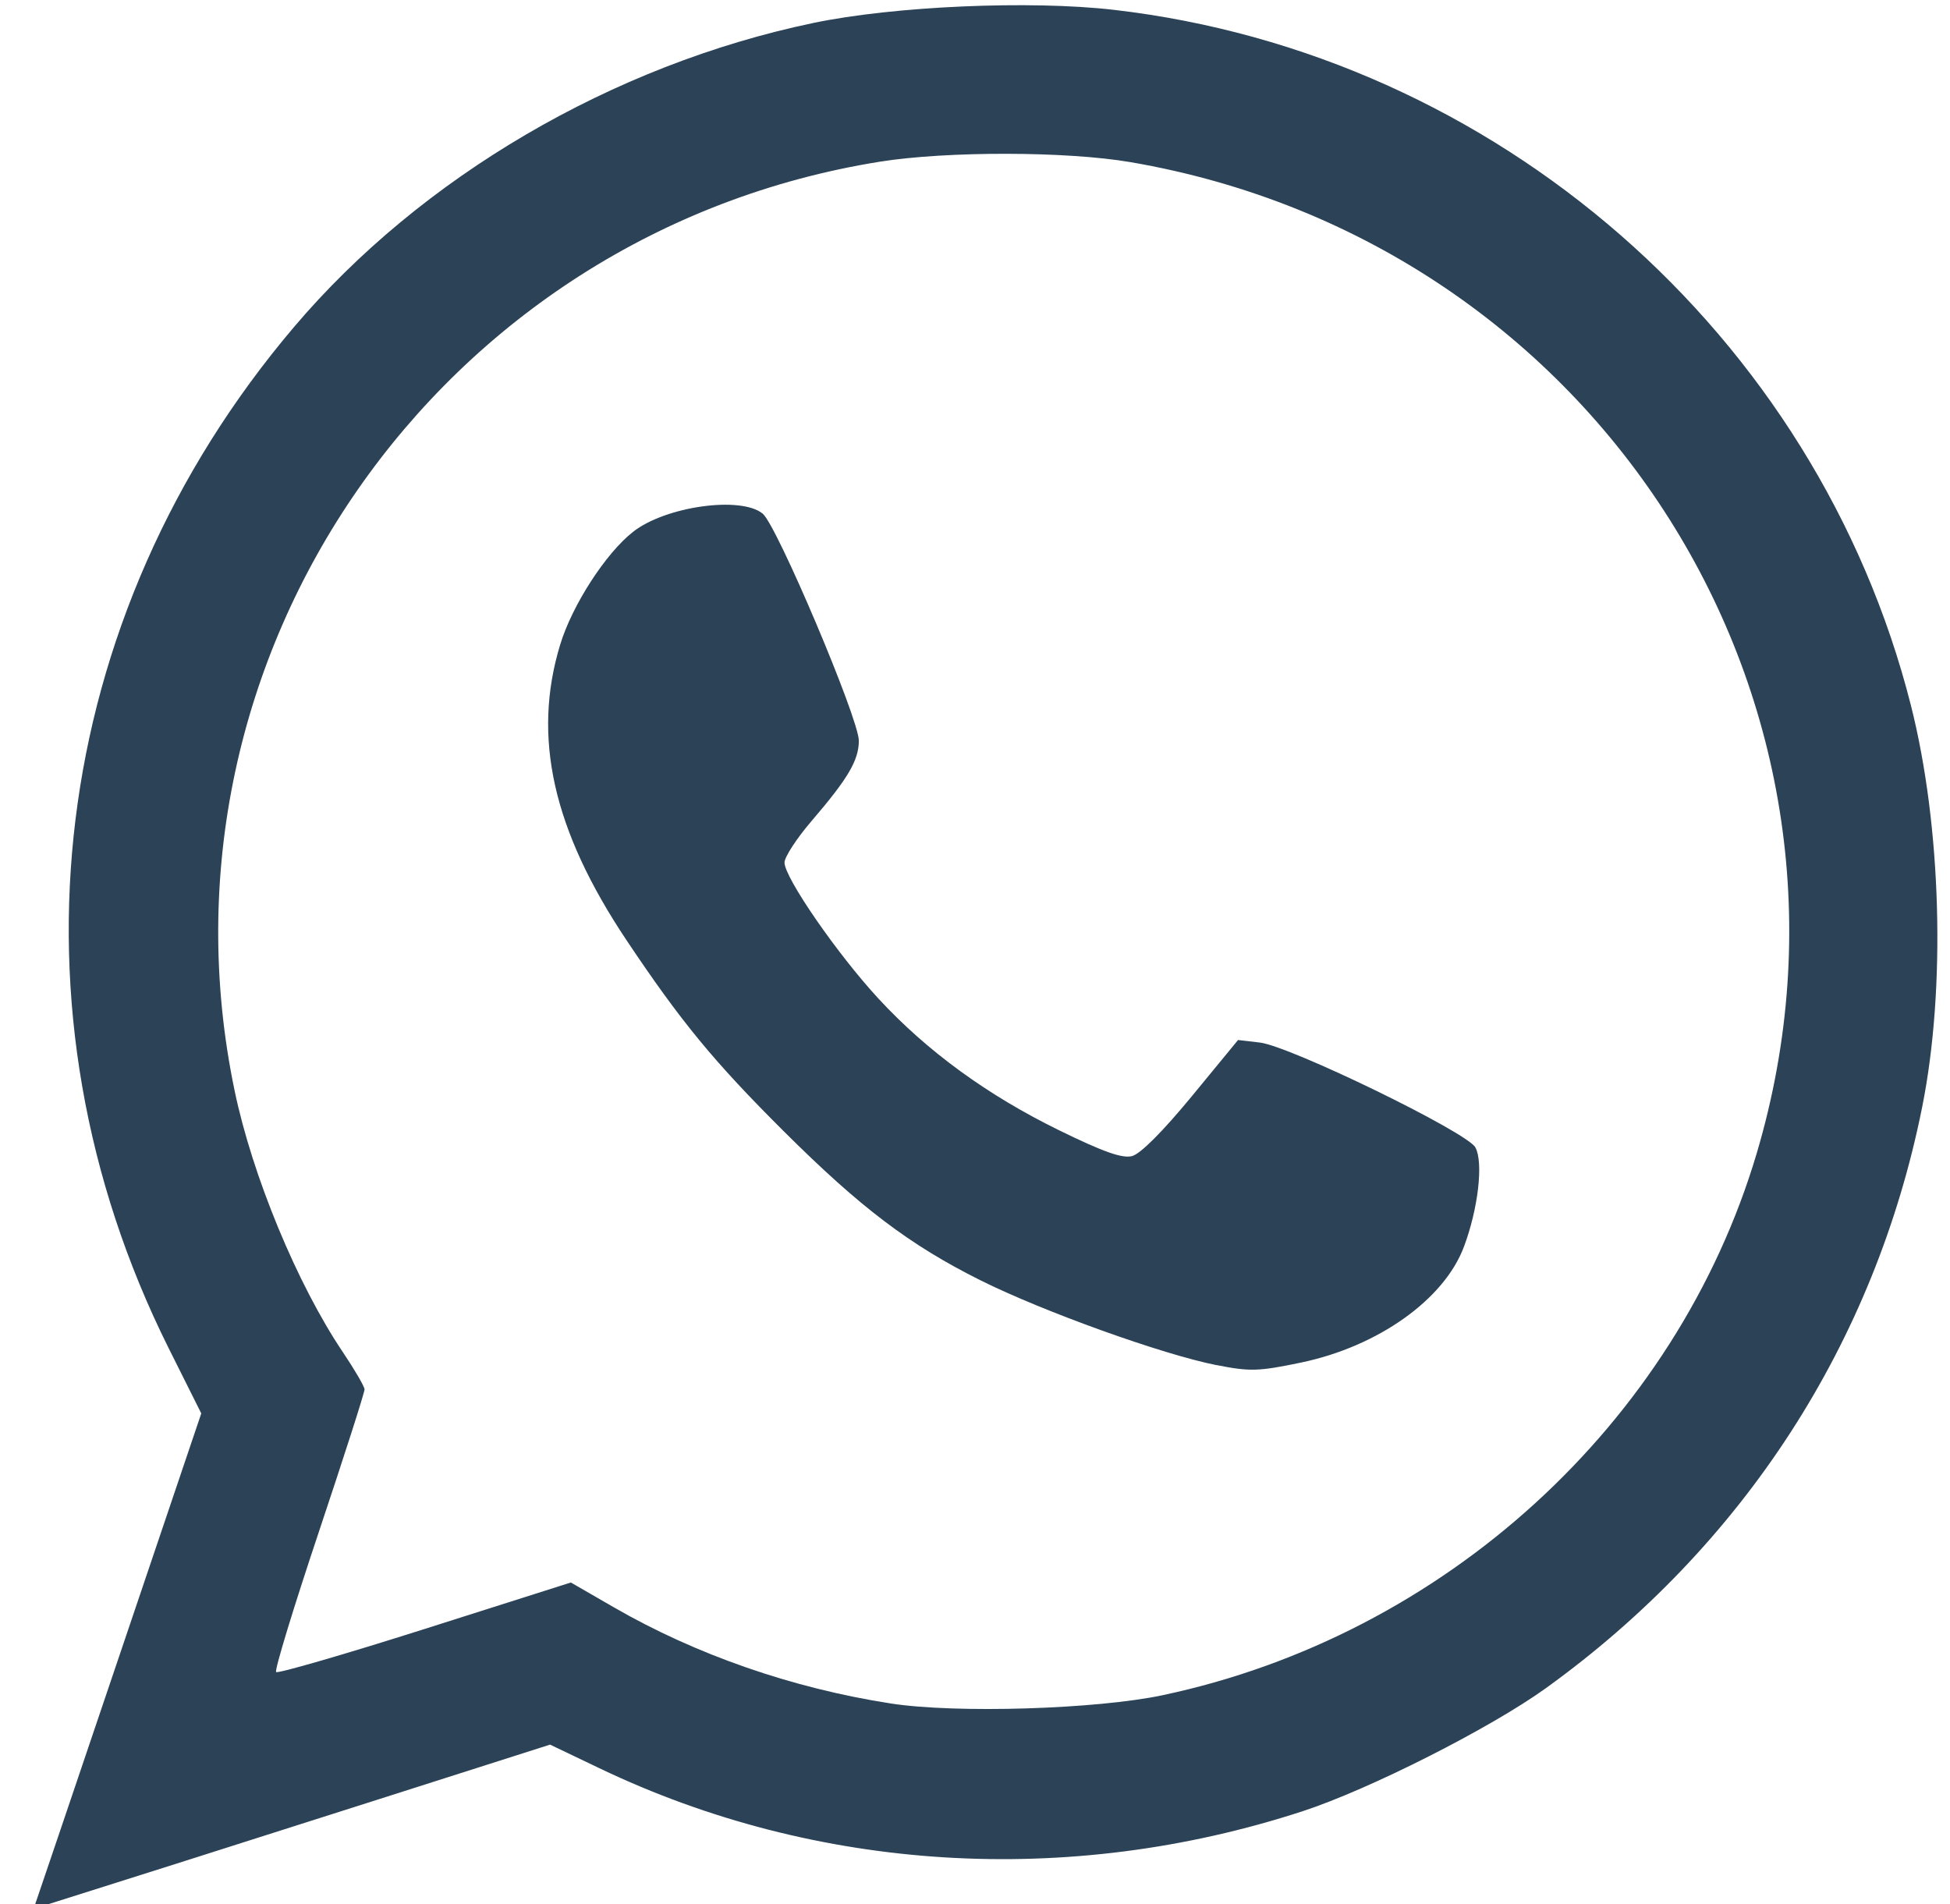 <?xml version="1.0" encoding="UTF-8" standalone="no"?><svg xmlns="http://www.w3.org/2000/svg" xmlns:xlink="http://www.w3.org/1999/xlink" fill="#000000" height="24.9" preserveAspectRatio="xMidYMid meet" version="1" viewBox="12.1 12.5 25.5 24.9" width="25.5" zoomAndPan="magnify"><g id="change1_1"><path d="m 12.572,37.366 c 0.019,-0.052 0.512,-1.51 1.097,-3.239 l 1.063,-3.144 -0.426,-0.852 c -2.212,-4.431 -1.584,-9.556 1.638,-13.354 1.663,-1.961 4.167,-3.428 6.789,-3.976 1.055,-0.221 2.842,-0.299 3.935,-0.172 4.996,0.579 9.191,4.241 10.421,9.096 0.399,1.576 0.459,3.697 0.147,5.252 -0.618,3.082 -2.335,5.734 -4.918,7.597 -0.729,0.525 -2.311,1.326 -3.184,1.611 -3.061,0.999 -6.354,0.798 -9.195,-0.562 l -0.646,-0.309 -2.273,0.725 c -1.858,0.593 -3.371,1.073 -4.352,1.382 -0.093,0.029 -0.122,0.013 -0.098,-0.053 z m 14.735,-2.699 c 3.678,-0.78 6.715,-3.55 7.765,-7.084 1.748,-5.884 -2.063,-11.915 -8.191,-12.963 -0.834,-0.143 -2.399,-0.145 -3.272,-0.006 -5.774,0.923 -9.624,6.461 -8.442,12.144 0.232,1.117 0.82,2.537 1.416,3.423 0.154,0.229 0.282,0.448 0.284,0.487 0.002,0.038 -0.267,0.876 -0.597,1.863 -0.33,0.986 -0.582,1.811 -0.559,1.834 0.022,0.022 0.899,-0.232 1.947,-0.565 l 1.907,-0.606 0.565,0.326 c 1.073,0.619 2.334,1.057 3.619,1.256 0.849,0.132 2.689,0.076 3.559,-0.109 z m 0.703,-4.315 C 27.301,30.212 25.741,29.651 24.921,29.242 23.998,28.781 23.352,28.292 22.354,27.298 21.435,26.383 21.007,25.863 20.293,24.795 19.329,23.352 19.057,22.138 19.426,20.928 c 0.157,-0.515 0.595,-1.193 0.952,-1.473 0.424,-0.334 1.411,-0.472 1.696,-0.238 0.186,0.153 1.257,2.682 1.257,2.969 -2.66e-4,0.255 -0.141,0.494 -0.614,1.045 -0.197,0.229 -0.358,0.476 -0.358,0.548 -0.001,0.196 0.69,1.197 1.229,1.78 0.635,0.687 1.423,1.262 2.363,1.722 0.575,0.281 0.823,0.37 0.952,0.337 0.109,-0.027 0.402,-0.321 0.781,-0.781 l 0.606,-0.737 0.284,0.033 c 0.399,0.047 2.713,1.173 2.82,1.372 0.106,0.198 0.036,0.802 -0.15,1.298 -0.258,0.69 -1.123,1.305 -2.131,1.515 -0.555,0.116 -0.669,0.119 -1.103,0.033 z" fill="#2b4257"/></g></svg>